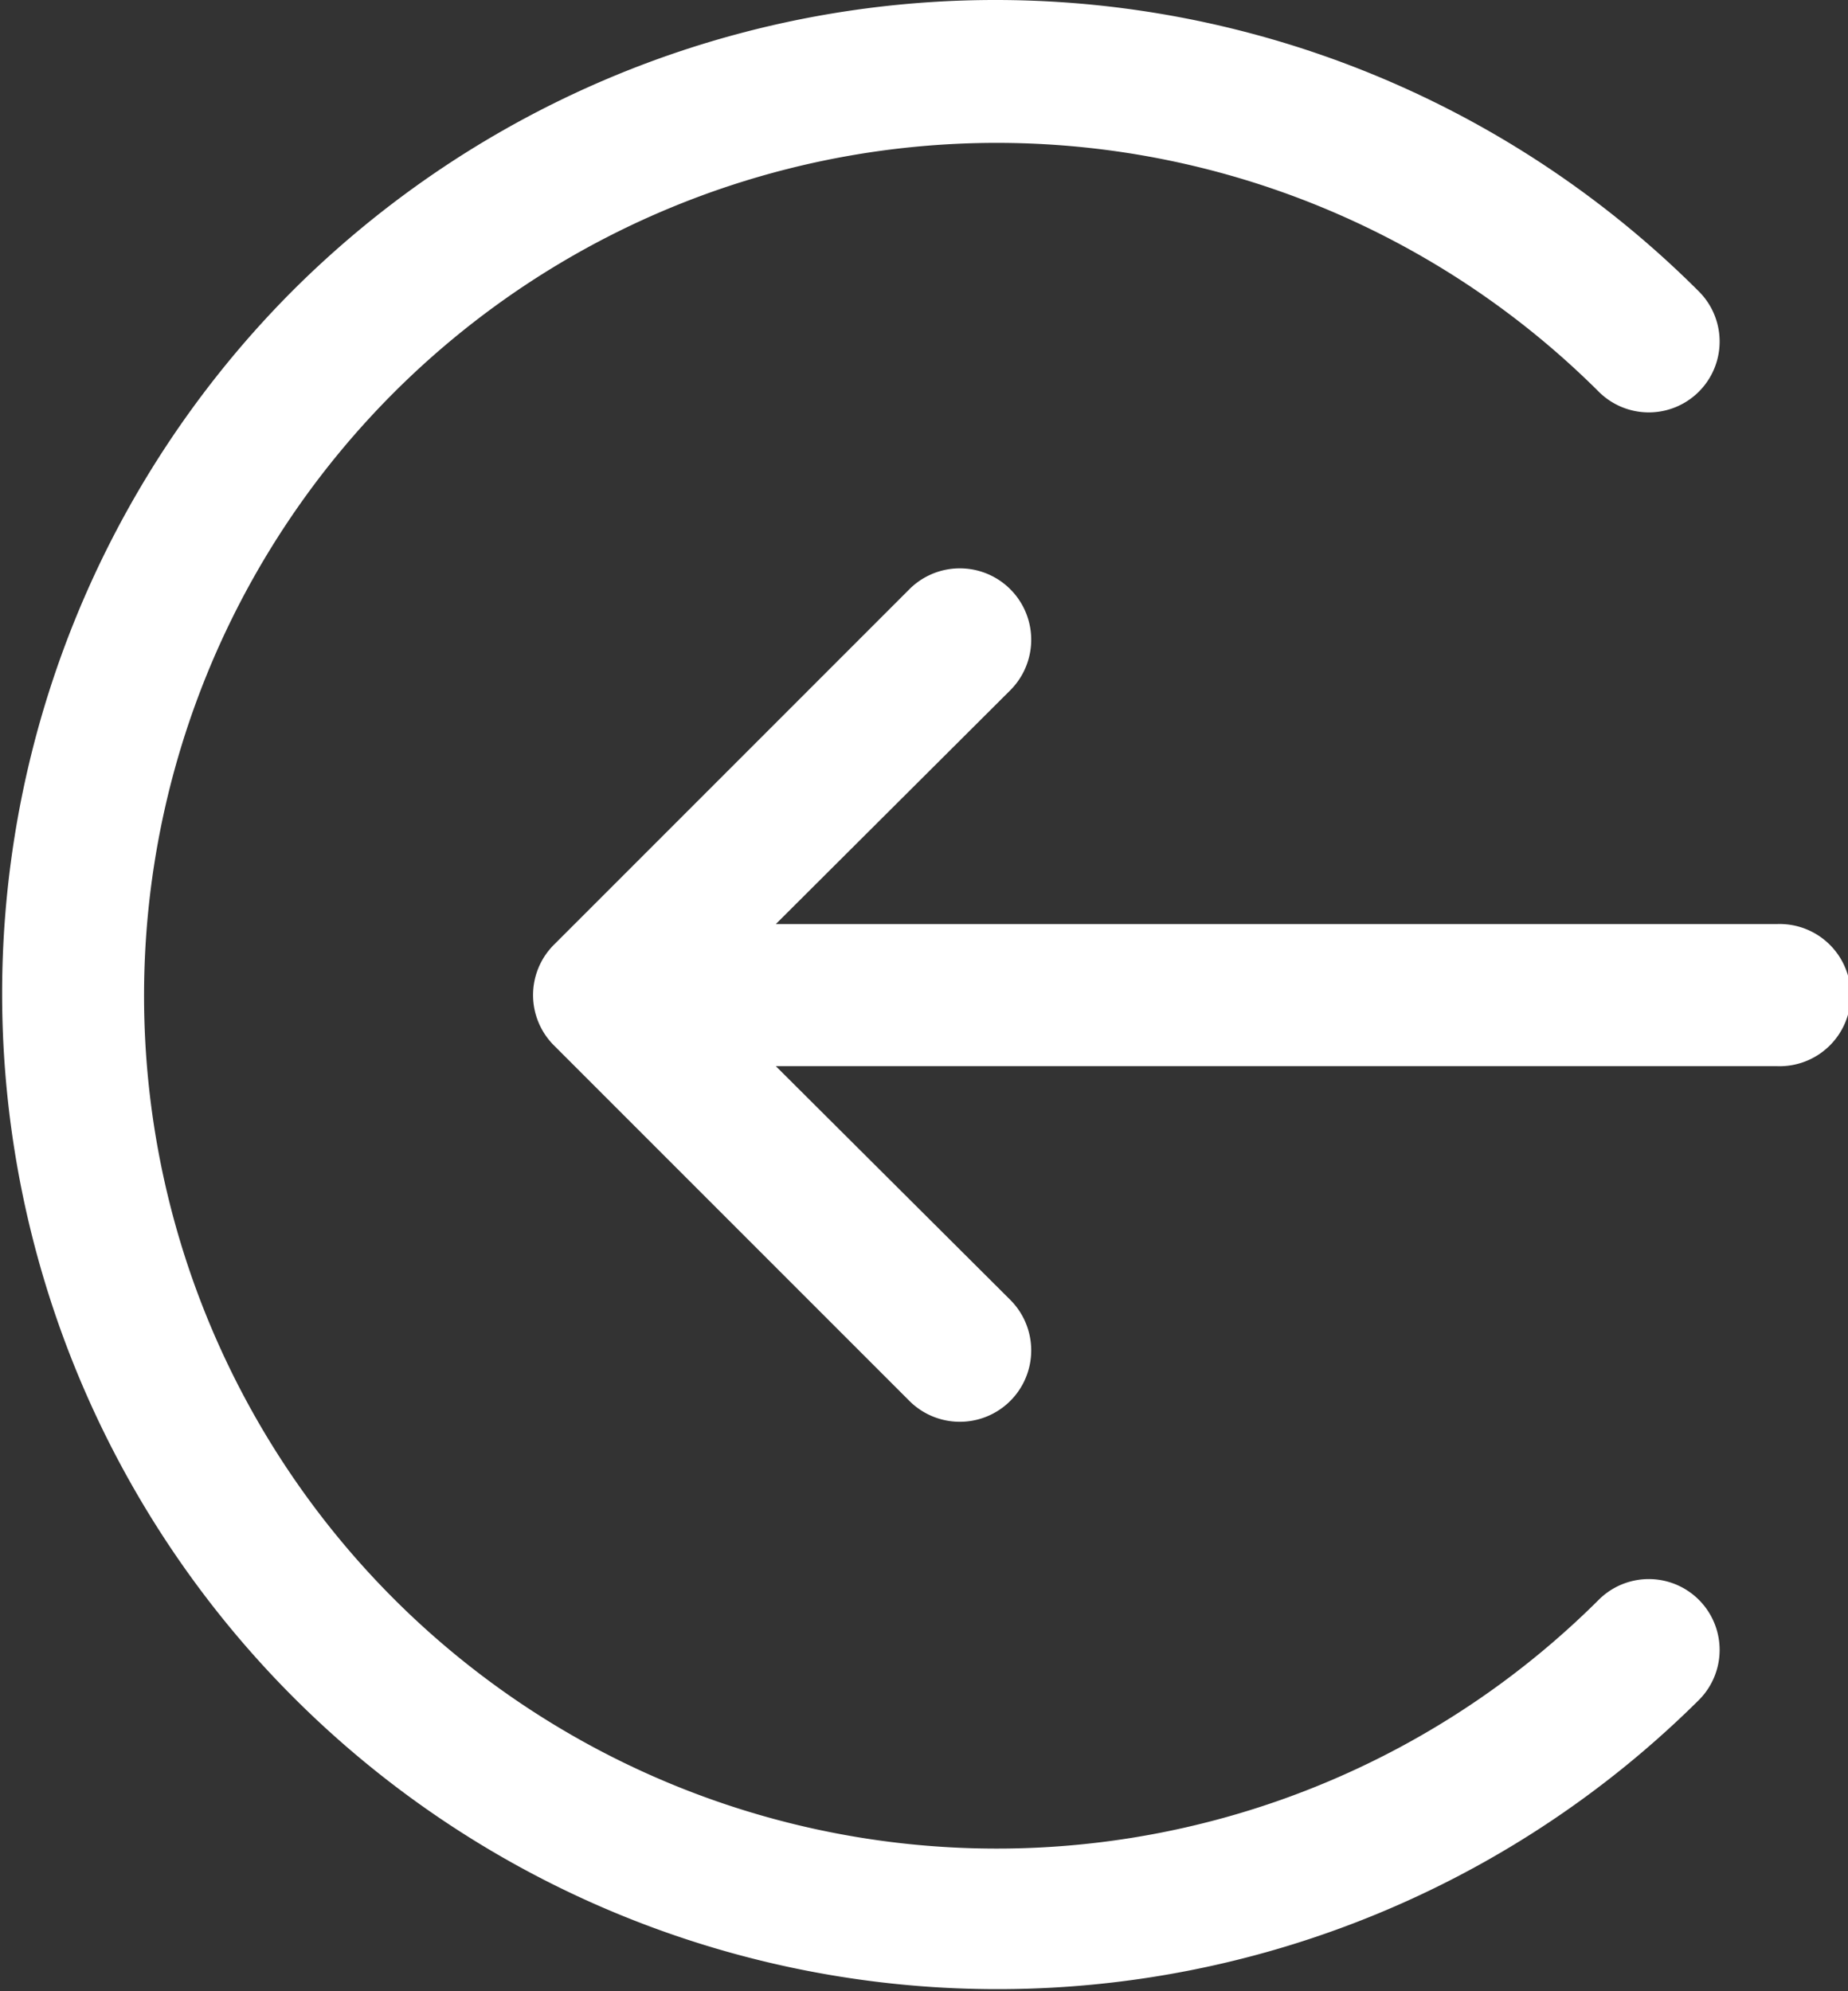 <svg id="noun-next-4855210" xmlns="http://www.w3.org/2000/svg" width="19.184" height="20.668" viewBox="0 0 19.184 20.668">
  <rect x="0" y="0" width="19.184" height="20.668" fill="#333333" stroke="none"/>
  <path id="Path_4" data-name="Path 4" d="M174.68,38.007a10.328,10.328,0,0,1,14.606,0,.735.735,0,0,1-1.04,1.04,8.852,8.852,0,1,0,0,12.54.735.735,0,0,1,1.04,1.04,10.333,10.333,0,0,1-14.606-14.62Z" transform="translate(-171.65 -34.982)" fill="#ffffff"/>
  <path id="Path_5" data-name="Path 5" d="M144.954,182.517a.741.741,0,1,1-1.048,1.048l-3.688-3.688a.738.738,0,0,1,0-1.048l3.688-3.688a.741.741,0,0,1,1.048,1.048l-2.434,2.427h10.393a.738.738,0,1,1,0,1.475H142.52Z" transform="translate(-134.466 -169.025)" fill="#ffffff"/>
</svg>
